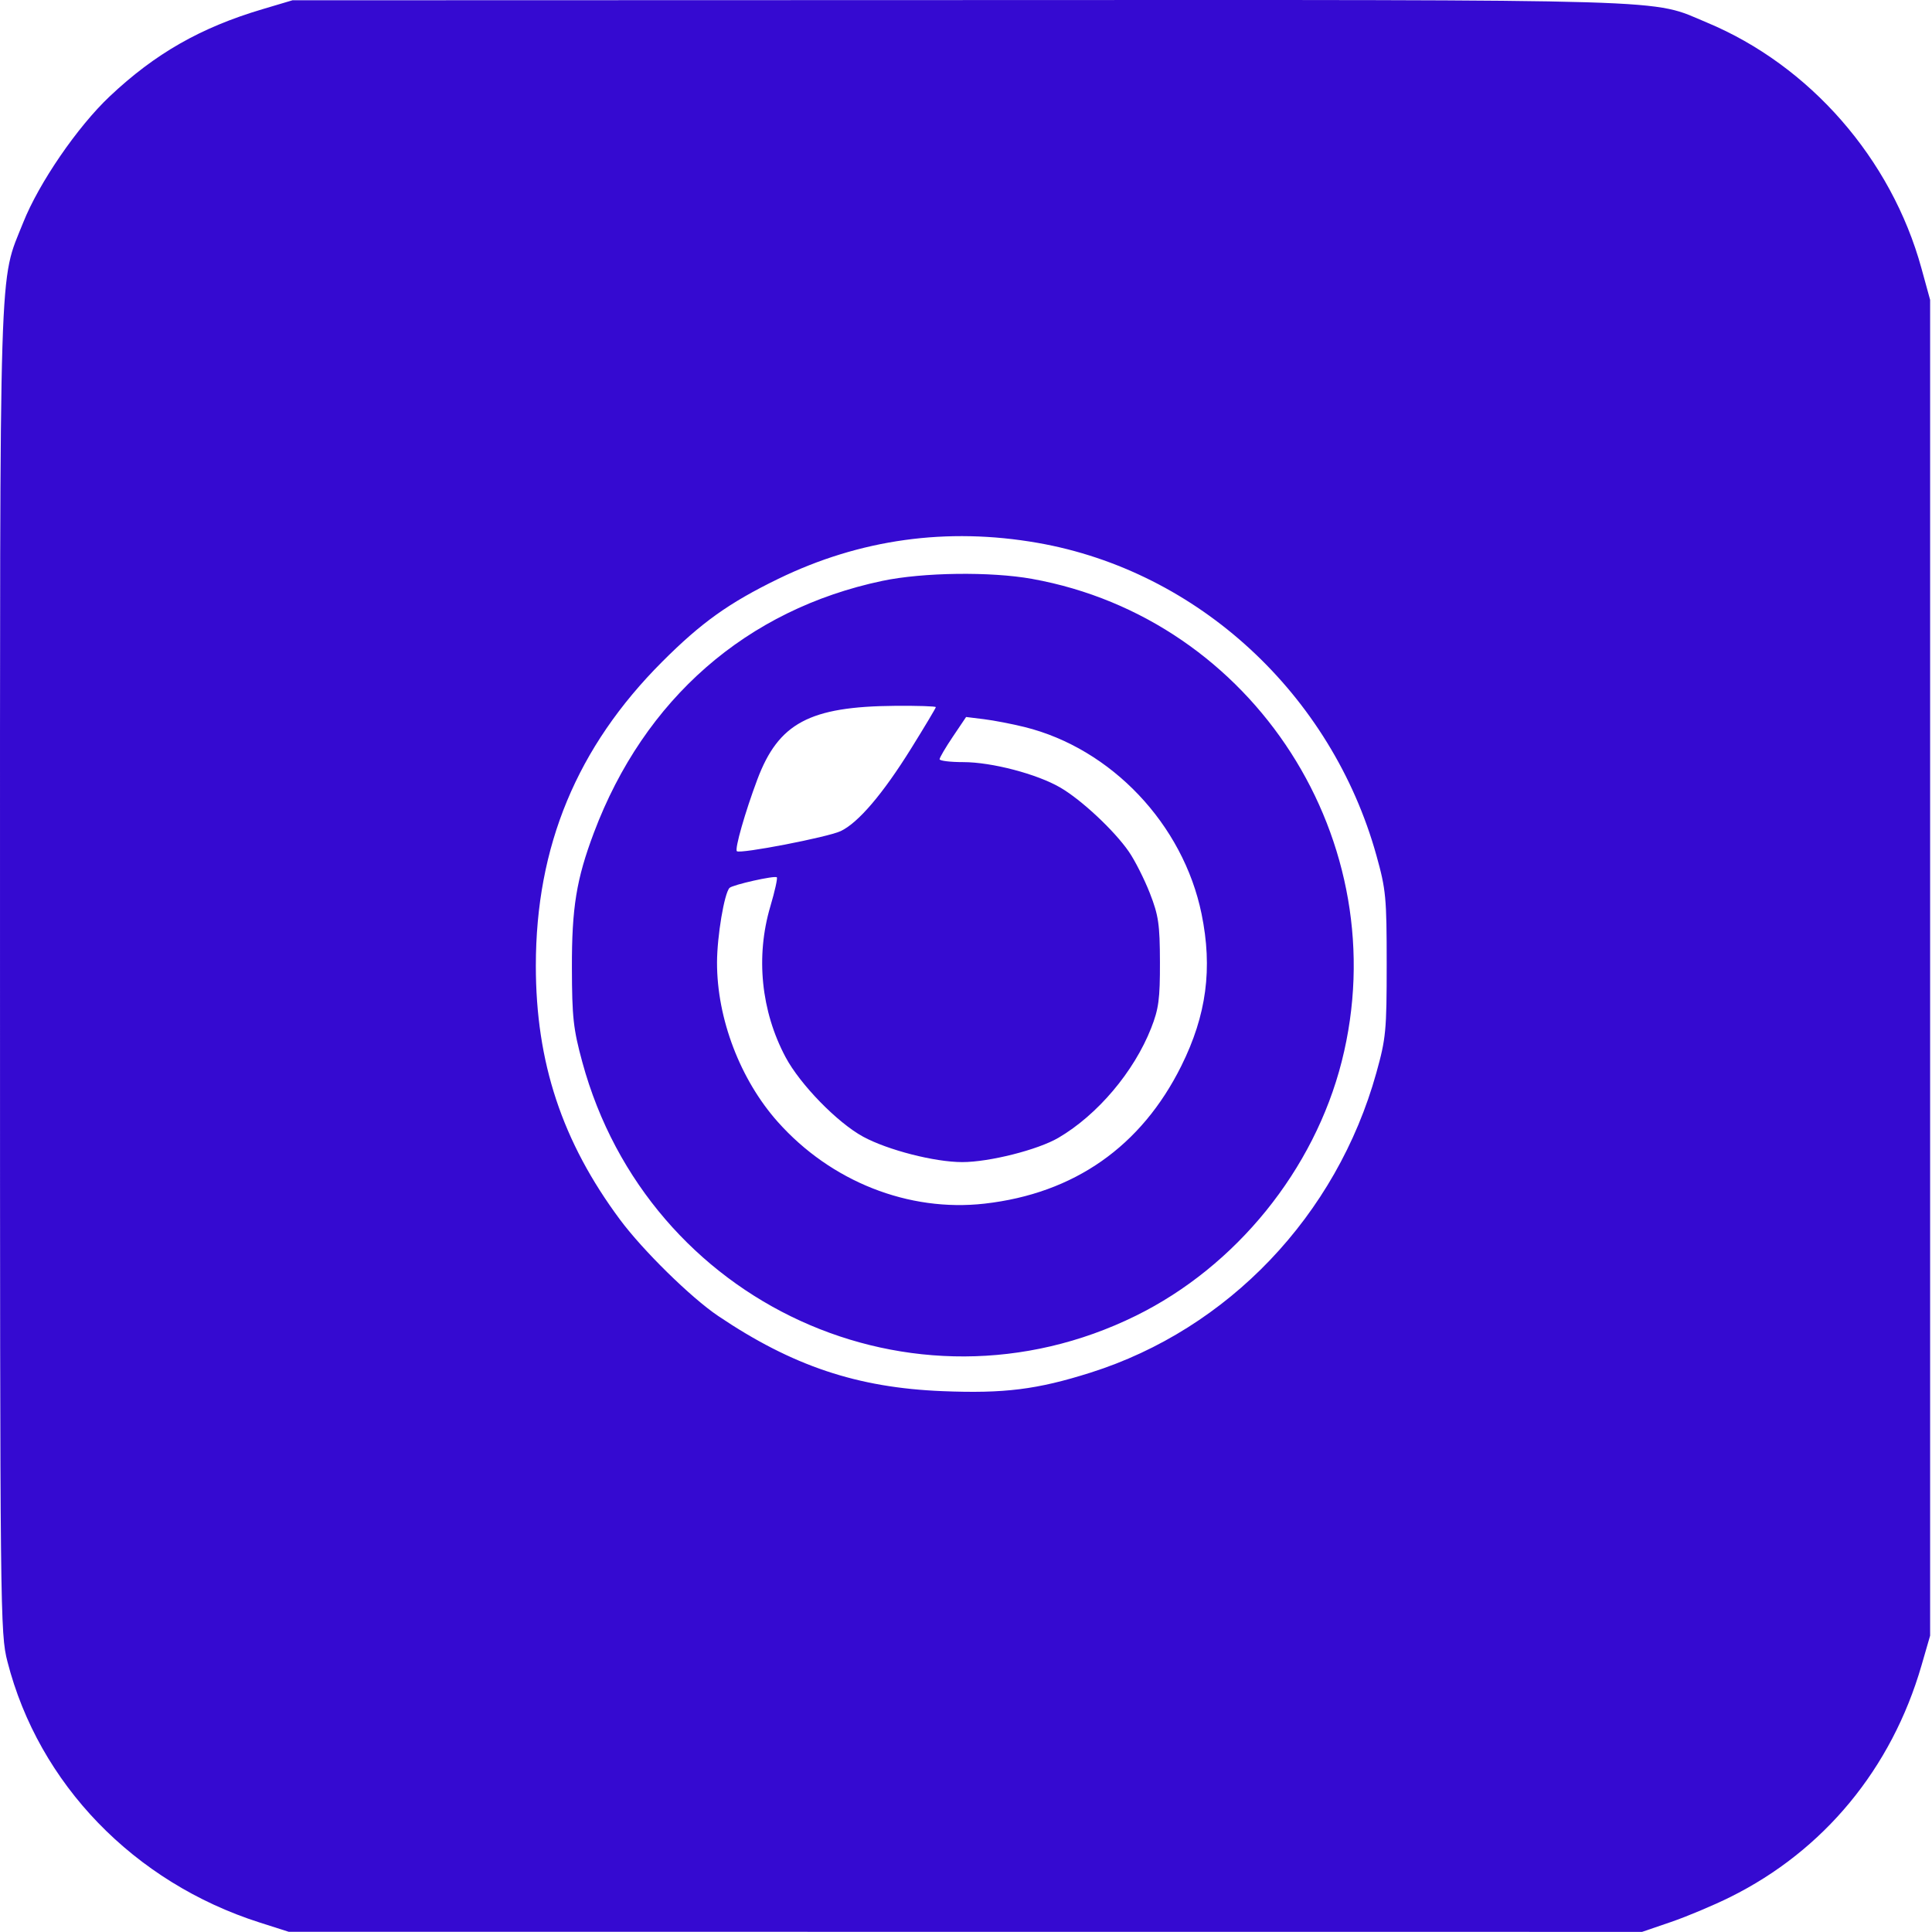 <svg width="512" height="512" viewBox="0 0 512 512" fill="none" xmlns="http://www.w3.org/2000/svg">
<path fill-rule="evenodd" clip-rule="evenodd" d="M69.503 2.453C53.141 7.318 41.099 14.196 29.059 25.554C20.526 33.604 10.327 48.478 6.15 58.968C-0.342 75.269 0.003 64.144 0.003 257.266C0.003 428.416 0.05 432.834 1.971 440.342C10.253 472.725 35.499 498.847 68.793 509.48L76.503 511.942L255.835 511.955L435.167 511.968L442.835 509.344C447.052 507.901 454.103 504.935 458.503 502.753C483.337 490.44 501.3 468.695 509.216 441.363L511.503 433.468V256.468V79.468L509.191 71.06C501.221 42.07 479.625 17.347 452.327 5.964C437.148 -0.366 448.096 -0.037 254.188 0.021L77.503 0.074L69.503 2.453ZM275.003 143.868C317.45 151.297 352.85 183.959 364.76 226.685C367.291 235.763 367.487 237.837 367.487 255.468C367.487 273.137 367.294 275.16 364.737 284.338C354.212 322.109 325.507 352.214 289.003 363.764C274.833 368.248 266.162 369.331 249.75 368.668C227.166 367.756 209.982 361.995 190.316 348.742C183.1 343.879 170.387 331.401 164.302 323.208C148.964 302.558 142.003 281.561 142.003 255.946C142.003 224.228 152.899 197.993 175.454 175.405C185.846 164.997 193.15 159.777 206.215 153.418C227.863 142.882 251.006 139.669 275.003 143.868ZM233.82 153.94C197.855 161.525 170.742 185.203 157.381 220.695C152.749 233.001 151.525 240.526 151.561 256.468C151.591 269.615 151.932 272.703 154.318 281.468C171.775 345.572 241.97 377.753 300.981 348.704C327.583 335.61 348.275 310.061 355.57 281.301C370.315 223.176 332.339 163.995 273.503 153.41C262.526 151.435 244.56 151.675 233.82 153.94ZM248.003 187.398C248.003 187.635 245.07 192.544 241.486 198.309C233.965 210.404 227.432 218.068 222.77 220.261C219.351 221.871 196.071 226.369 195.276 225.575C194.674 224.972 197.456 215.222 200.69 206.603C206.311 191.621 214.524 187.229 237.253 187.052C243.165 187.006 248.003 187.162 248.003 187.398ZM271.503 192.665C294.528 198.367 313.553 218.443 318.422 242.176C321.391 256.65 319.747 269.015 313.066 282.468C302.458 303.826 284.656 316.289 260.913 318.978C240.798 321.257 220.215 313.124 206.145 297.338C196.166 286.141 189.988 269.945 190.019 255.058C190.033 248.108 191.951 236.687 193.336 235.301C194.166 234.472 205.336 231.968 205.862 232.494C206.105 232.737 205.335 236.205 204.15 240.202C200.218 253.469 201.683 267.959 208.191 280.17C212.051 287.411 221.935 297.542 228.747 301.24C235.274 304.783 247.705 307.968 255.003 307.968C262.172 307.968 275.057 304.712 280.491 301.528C290.856 295.454 300.508 284.038 305.063 272.468C307.07 267.37 307.421 264.74 307.396 254.968C307.37 244.953 307.025 242.595 304.726 236.708C303.273 232.989 300.77 228.039 299.163 225.708C295.312 220.122 286.621 211.989 281.003 208.716C274.827 205.118 262.816 201.968 255.273 201.968C251.825 201.968 249.003 201.624 249.003 201.205C249.003 200.785 250.584 198.094 252.516 195.225L256.028 190.01L260.766 190.594C263.371 190.916 268.203 191.847 271.503 192.665Z" fill="#350AD1"/>
</svg>
